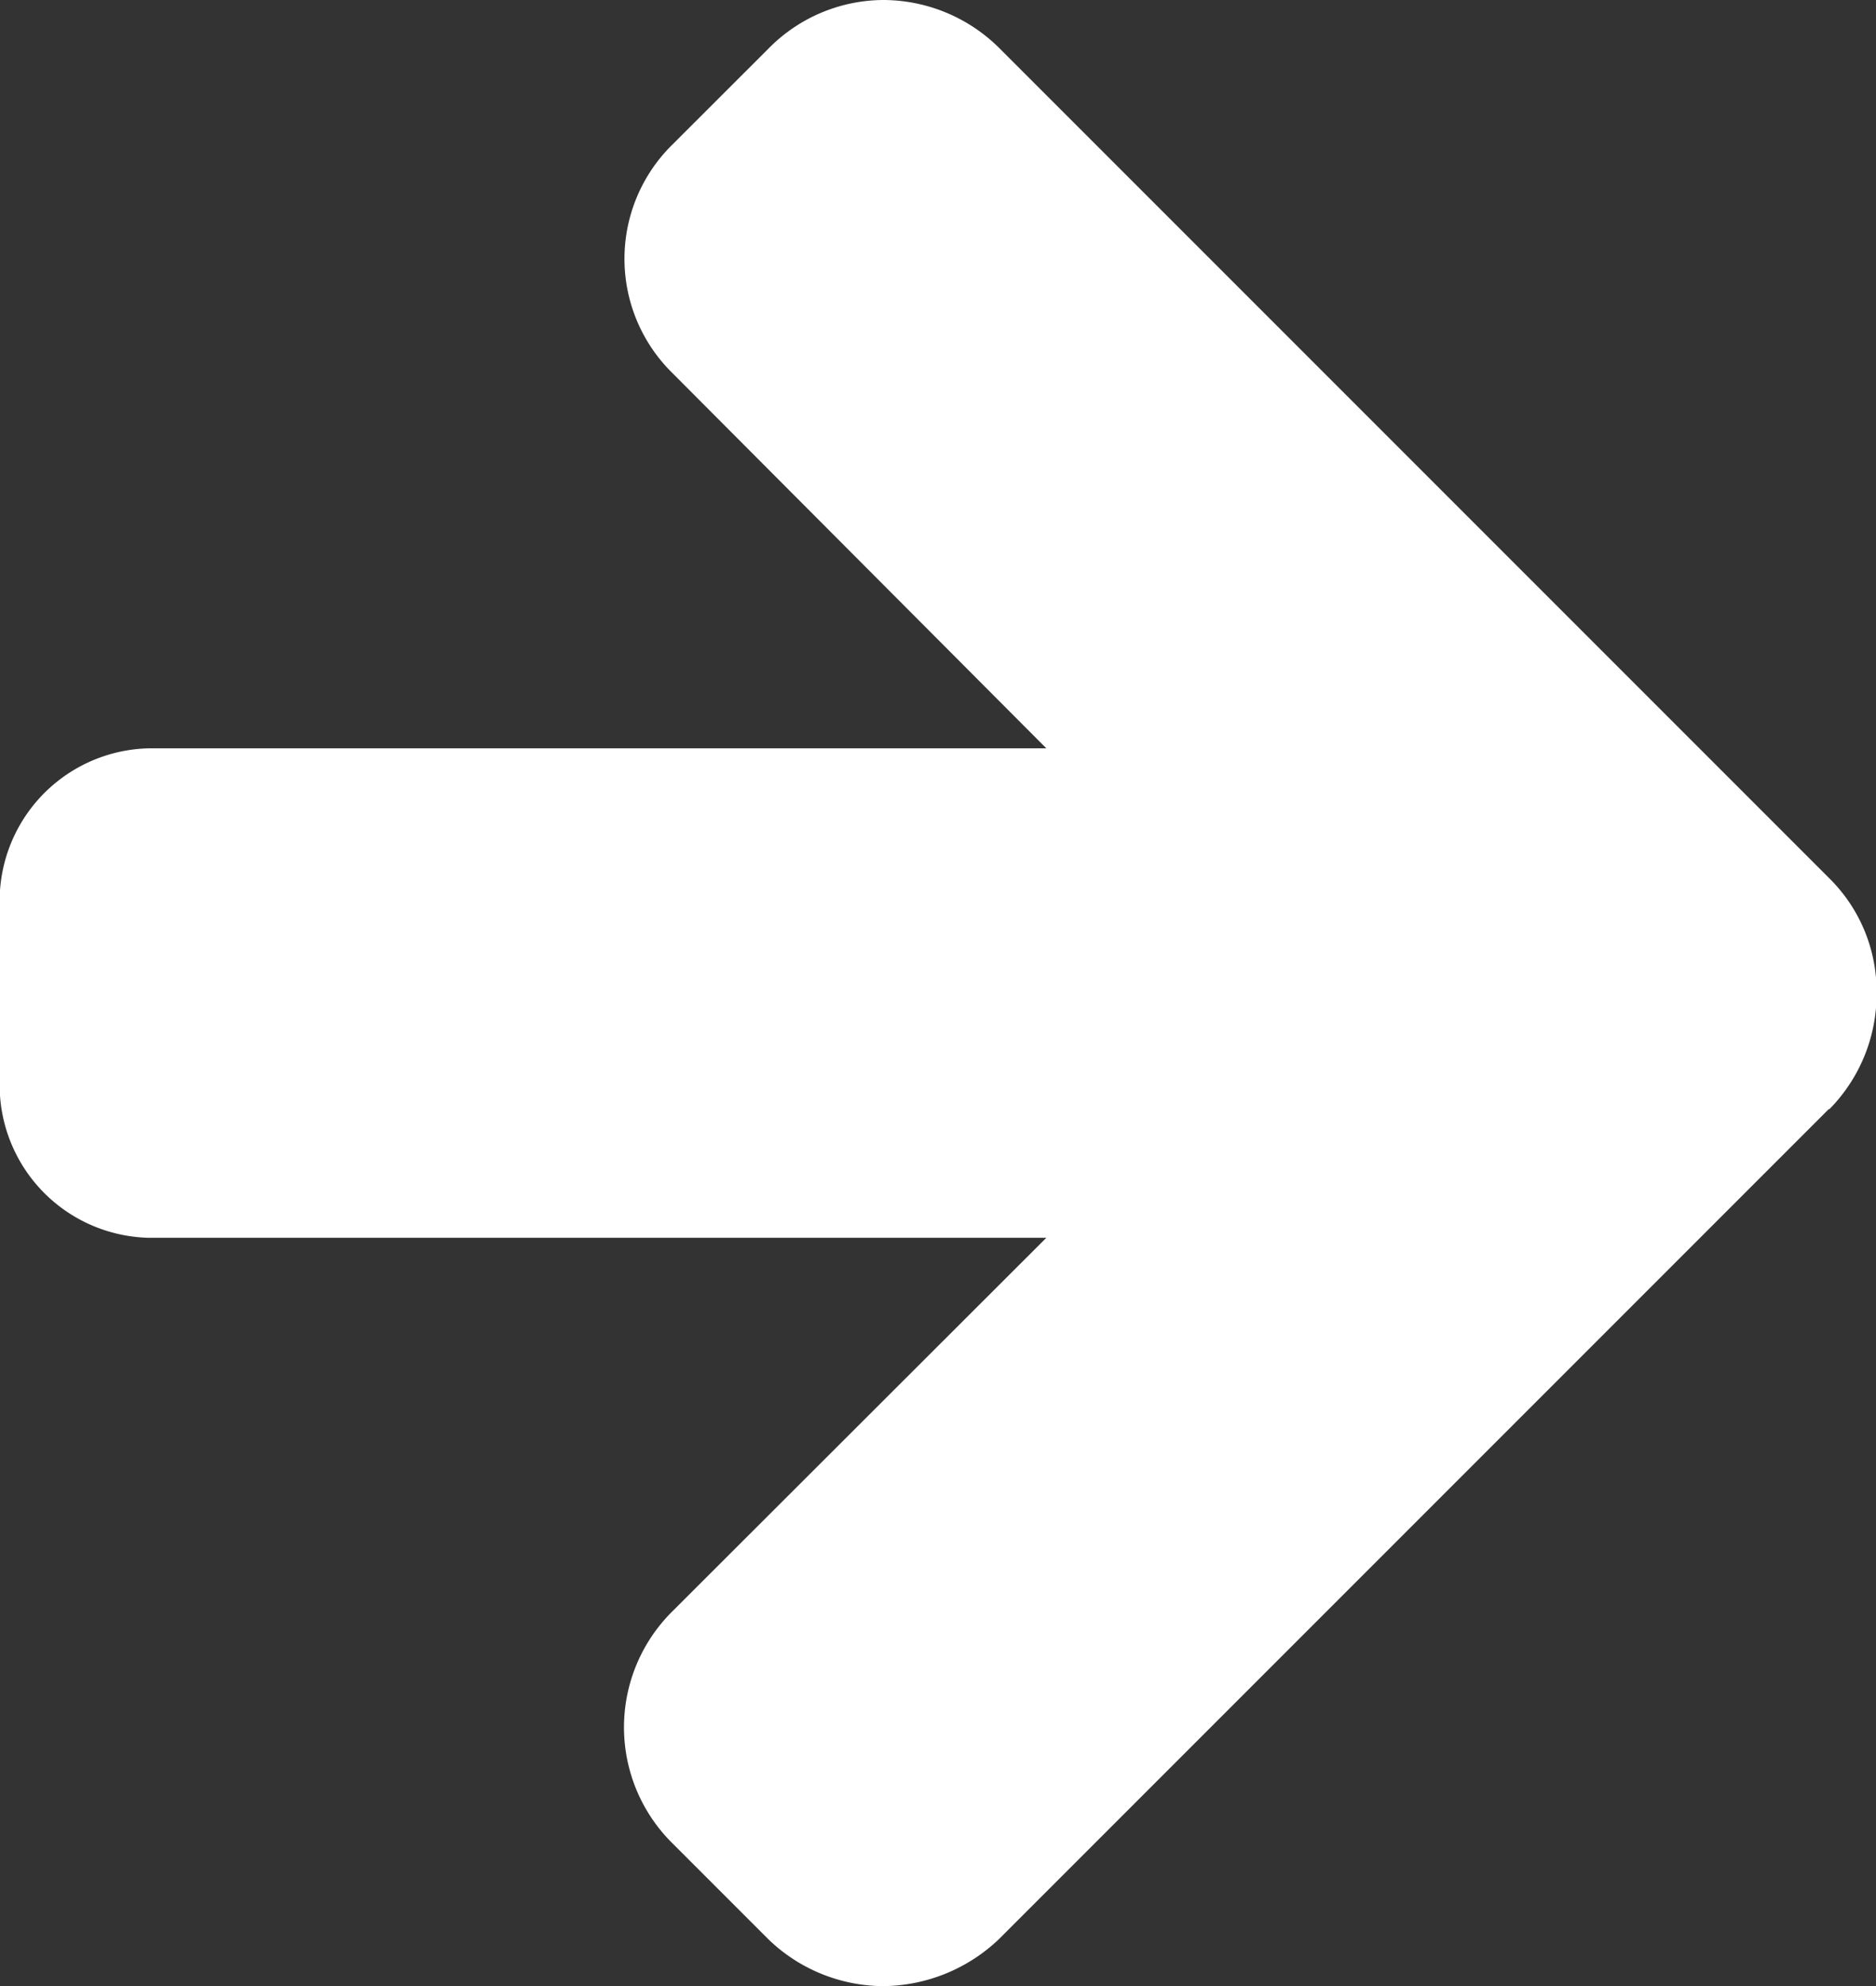 <?xml version="1.0" encoding="UTF-8" ?>
<svg xmlns="http://www.w3.org/2000/svg" xmlns:xlink="http://www.w3.org/1999/xlink" width="19.328" height="20.458" viewBox="0 0 19.328 20.458">
    <rect x="0" y="0" width="19.328" height="20.458" fill="#333333" stroke="none"/>
    <defs>
        <clipPath id="clip-path">
            <rect id="Rechteck_24" data-name="Rechteck 24" width="19.328" height="20.458" fill="#fff"/>
        </clipPath>
    </defs>
    <g id="Gruppe_46" data-name="Gruppe 46" transform="translate(0 0)">
        <g id="Gruppe_41" data-name="Gruppe 41" transform="translate(0 0)" clip-path="url(#clip-path)">
            <path id="Pfad_33" data-name="Pfad 33" d="M18.842,11.424l-8.548,8.548a1.748,1.748,0,0,1-1.2.486,1.714,1.714,0,0,1-1.181-.486l-.985-.985a1.68,1.68,0,0,1,0-2.39L10.78,12.75H1.536A1.573,1.573,0,0,1,0,11.07V9.389A1.573,1.573,0,0,1,1.536,7.708H10.78L6.933,3.848a1.649,1.649,0,0,1,0-2.364L7.918.5A1.669,1.669,0,0,1,9.1,0a1.7,1.7,0,0,1,1.2.5l8.548,8.548a1.638,1.638,0,0,1,.486,1.182,1.69,1.69,0,0,1-.486,1.195" transform="translate(0 0)" fill="#fff"/>
        </g>
    </g>
</svg>
